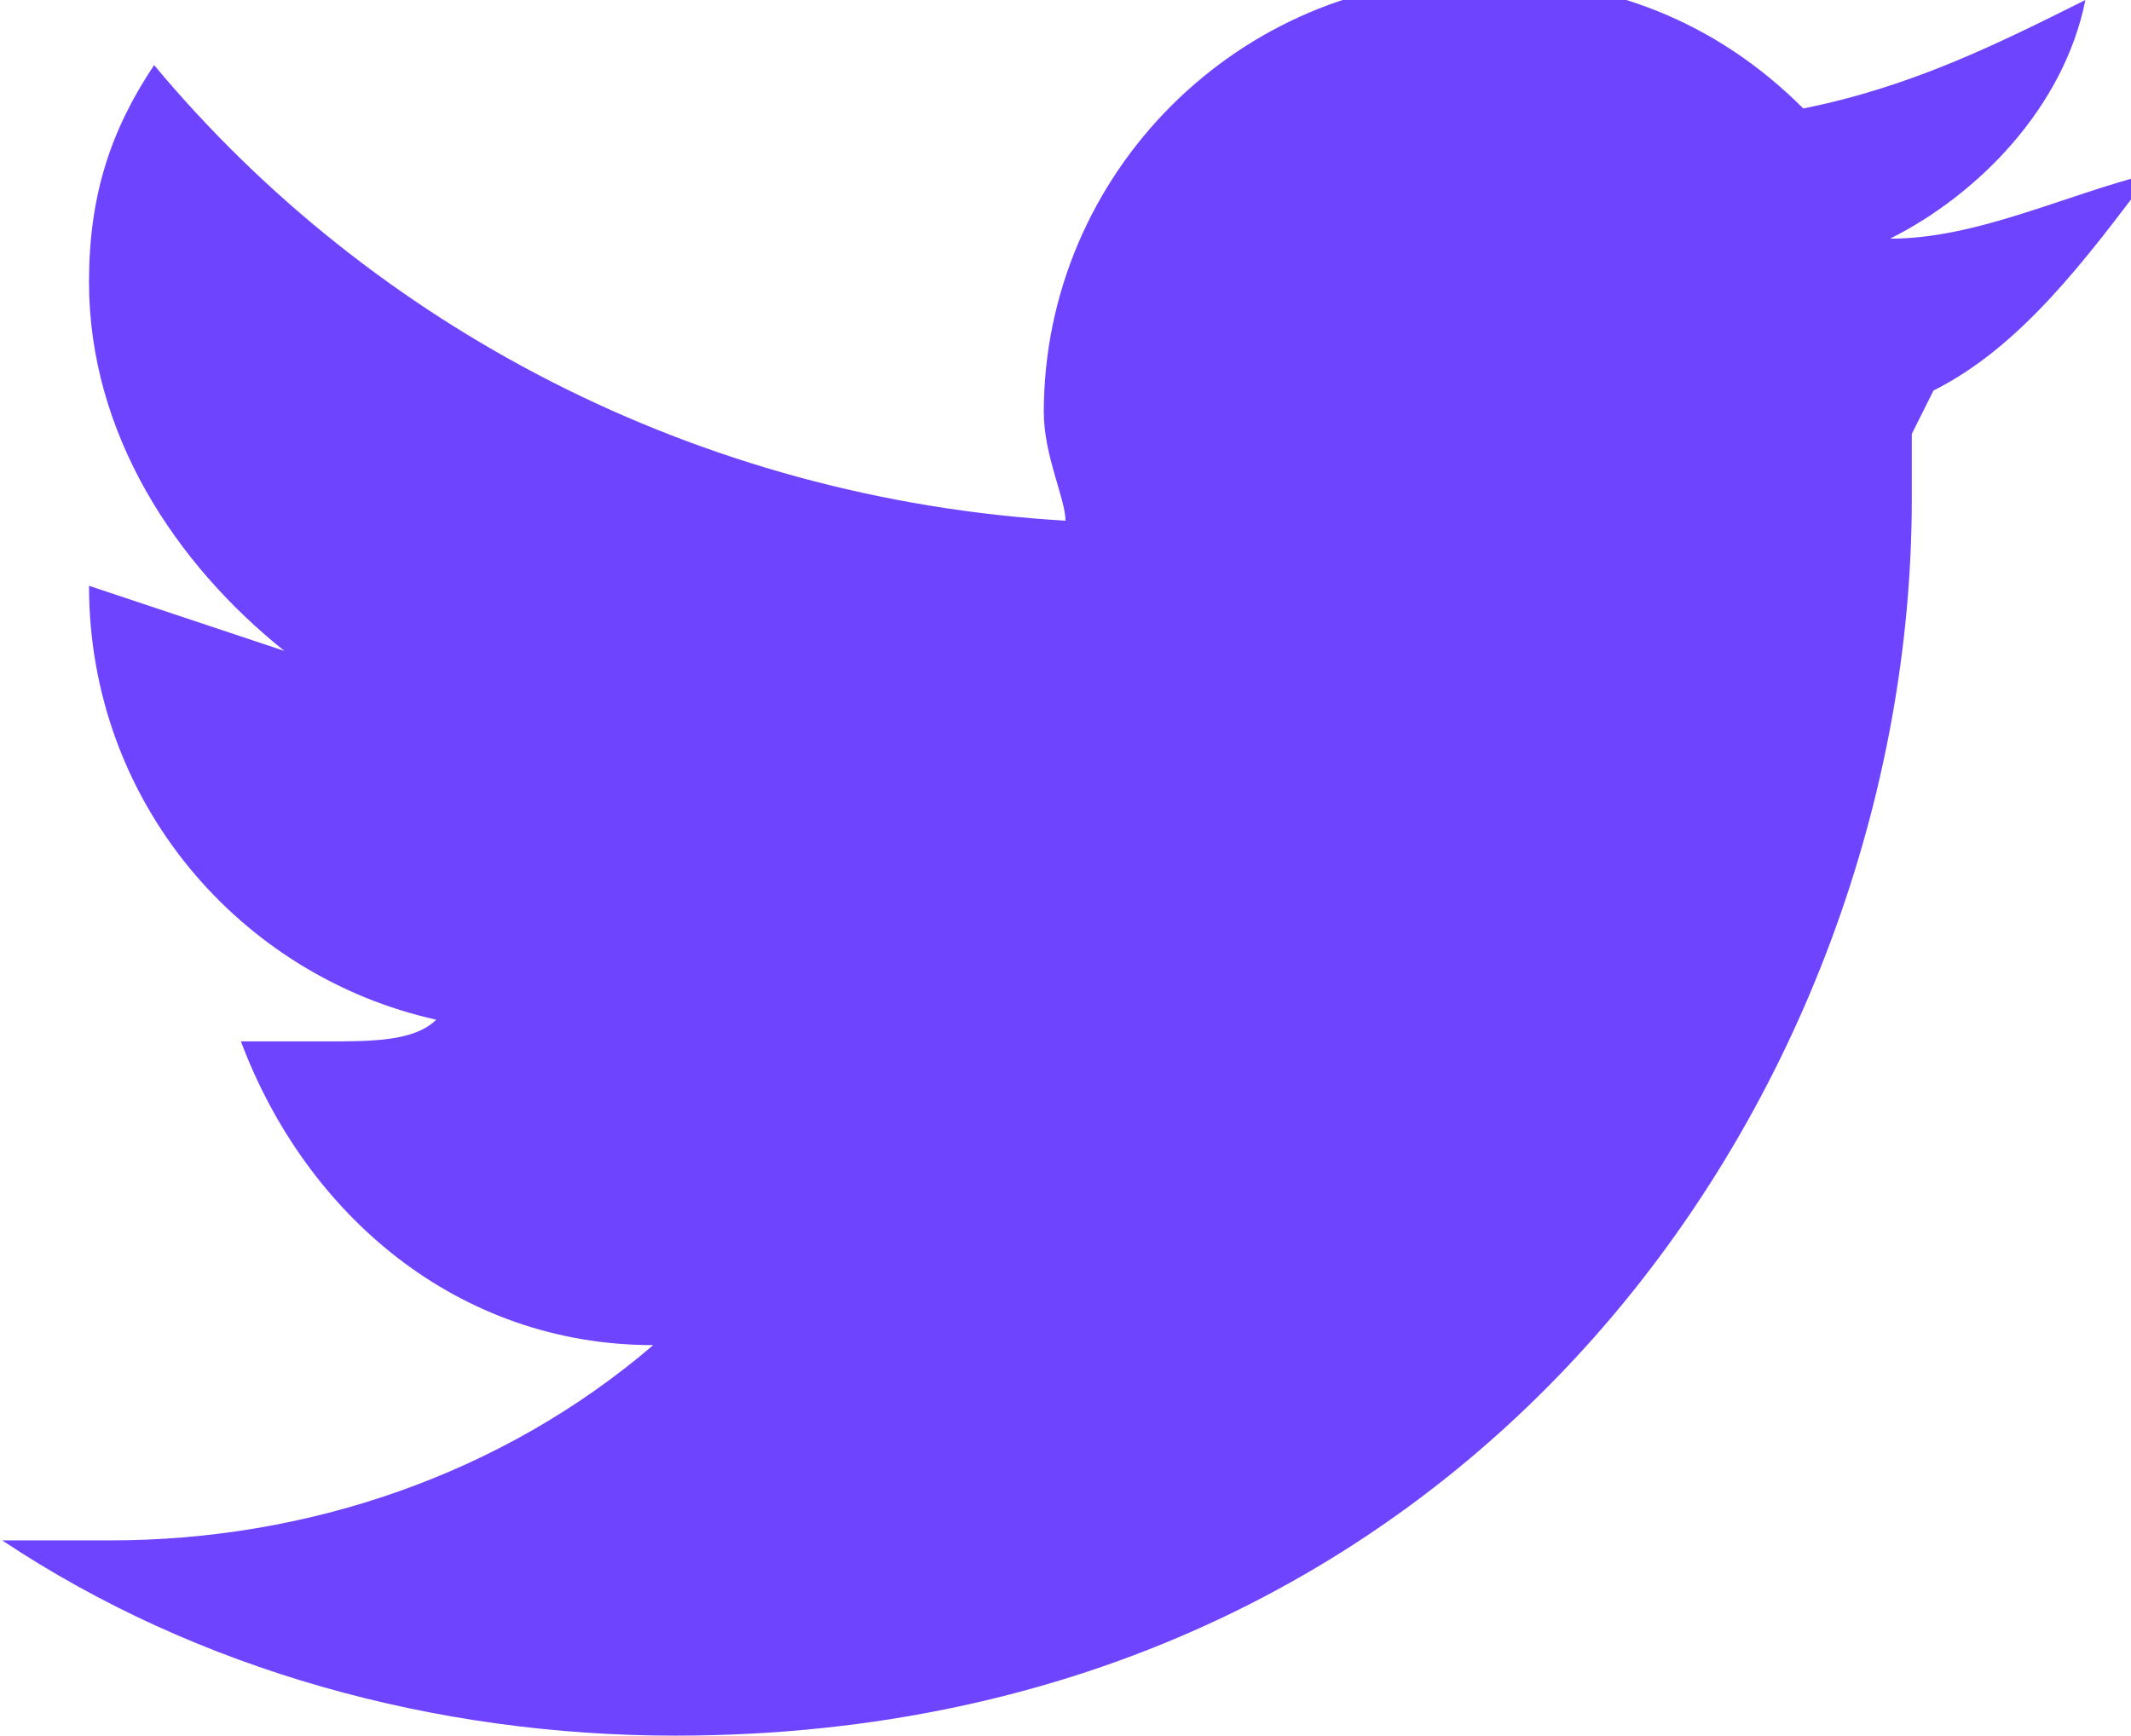 <?xml version="1.0" encoding="UTF-8"?>
<!DOCTYPE svg PUBLIC "-//W3C//DTD SVG 1.1//EN" "http://www.w3.org/Graphics/SVG/1.1/DTD/svg11.dtd">
<!-- Creator: CorelDRAW 2021 (64-Bit) -->
<svg xmlns="http://www.w3.org/2000/svg" xml:space="preserve" width="0.205in" height="0.167in" version="1.1" style="shape-rendering:geometricPrecision; text-rendering:geometricPrecision; image-rendering:optimizeQuality; fill-rule:evenodd; clip-rule:evenodd"
viewBox="0 0 0.98 0.8"
 xmlns:xlink="http://www.w3.org/1999/xlink"
 xmlns:xodm="http://www.corel.com/coreldraw/odm/2003">
 <defs>
  <style type="text/css">
   <![CDATA[
    .fil0 {fill:#6E44FF;fill-rule:nonzero}
   ]]>
  </style>
 </defs>
 <g id="Layer_x0020_1">
  <path class="fil0" d="M0.88 0.2c0,0.01 0,0.02 0,0.03 0,0.27 -0.2,0.57 -0.57,0.57 -0.11,0 -0.22,-0.03 -0.31,-0.09 0.02,0 0.03,0 0.05,0 0.09,0 0.18,-0.03 0.25,-0.09 -0.09,-0 -0.16,-0.06 -0.19,-0.14 0.01,0 0.02,0 0.04,0 0.02,0 0.04,-0 0.05,-0.01 -0.09,-0.02 -0.16,-0.1 -0.16,-0.2l0 -0c0.03,0.01 0.06,0.02 0.09,0.03 -0.05,-0.04 -0.09,-0.1 -0.09,-0.17 0,-0.04 0.01,-0.07 0.03,-0.1 0.1,0.12 0.25,0.2 0.42,0.21 -0,-0.01 -0.01,-0.03 -0.01,-0.05 0,-0.11 0.09,-0.2 0.2,-0.2 0.06,0 0.11,0.02 0.15,0.06 0.05,-0.01 0.09,-0.03 0.13,-0.05 -0.01,0.05 -0.05,0.09 -0.09,0.11 0.04,-0 0.08,-0.02 0.12,-0.03 -0.03,0.04 -0.06,0.08 -0.1,0.1l0 0z"/>
 </g>
</svg>
